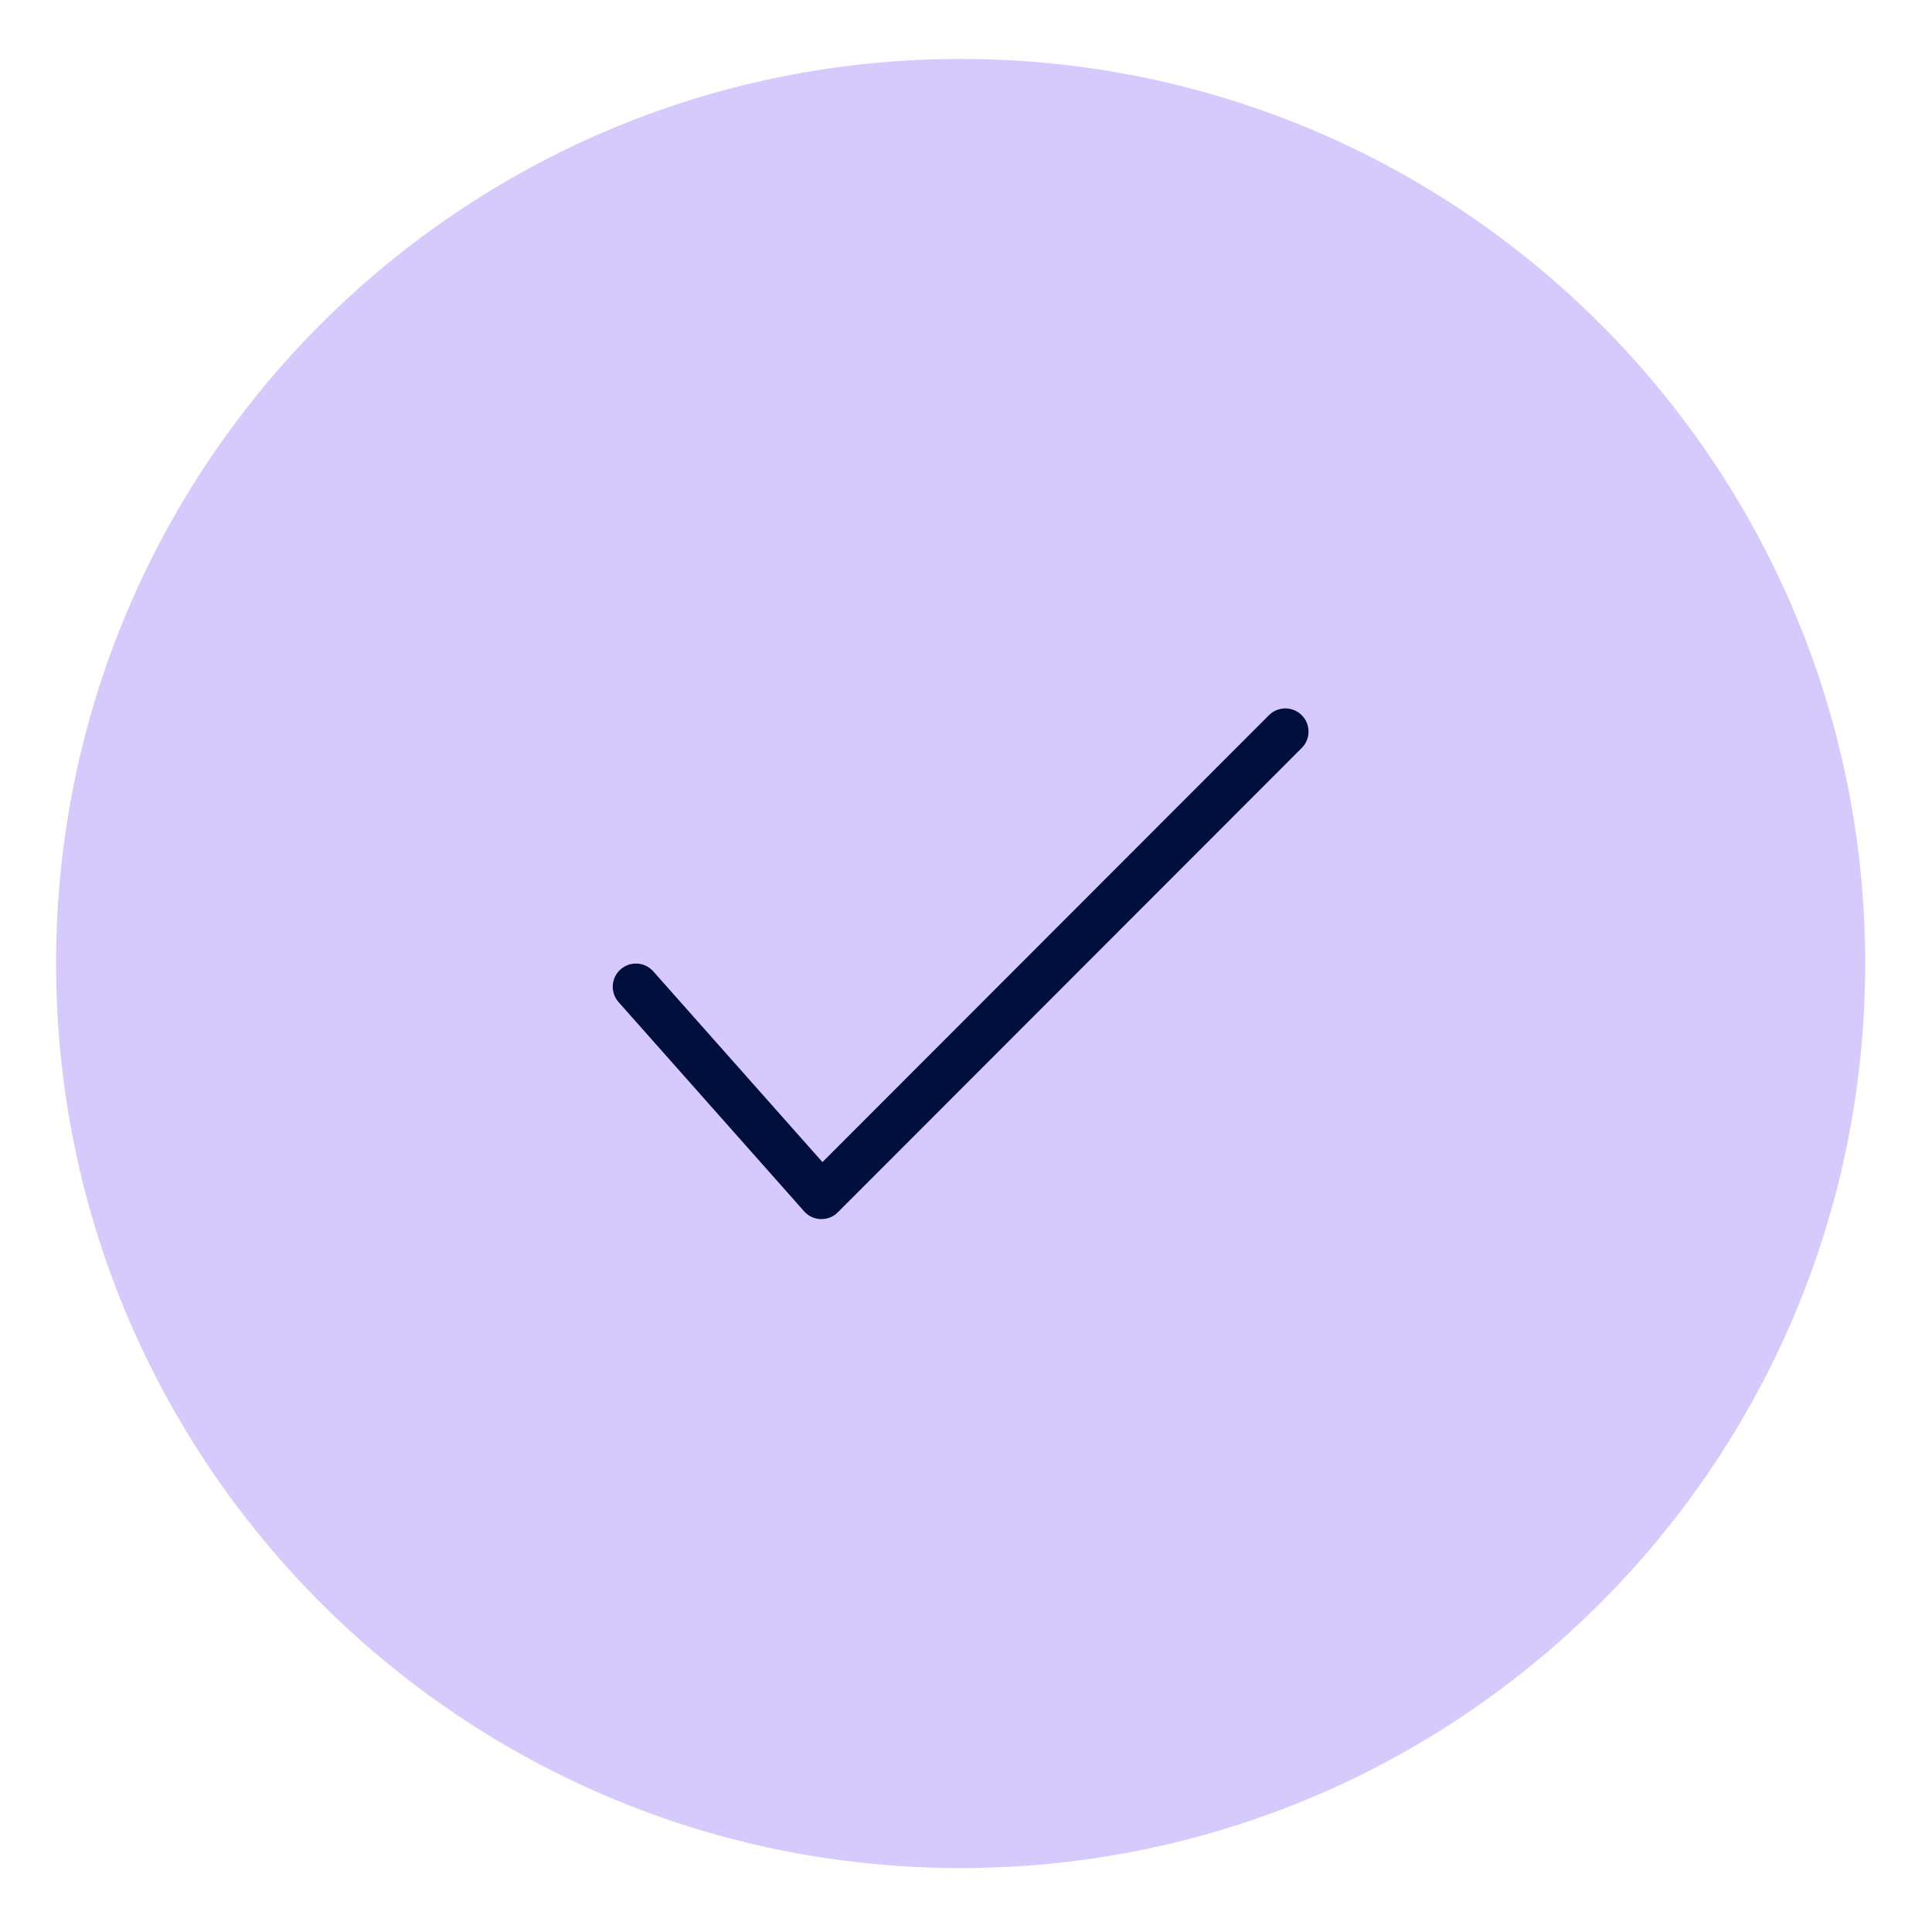 <svg width="45" height="45" viewBox="0 0 45 45" fill="none" xmlns="http://www.w3.org/2000/svg">
<path d="M22.375 43.511C34.011 43.511 43.444 34.078 43.444 22.442C43.444 10.806 34.011 1.373 22.375 1.373C10.739 1.373 1.306 10.806 1.306 22.442C1.306 34.078 10.739 43.511 22.375 43.511Z" fill="#D5CAFB"/>
<path d="M29.938 17.04L19.133 27.855L14.812 22.983" stroke="#010F3E" stroke-width="1.08" stroke-linecap="round" stroke-linejoin="round"/>
</svg>
